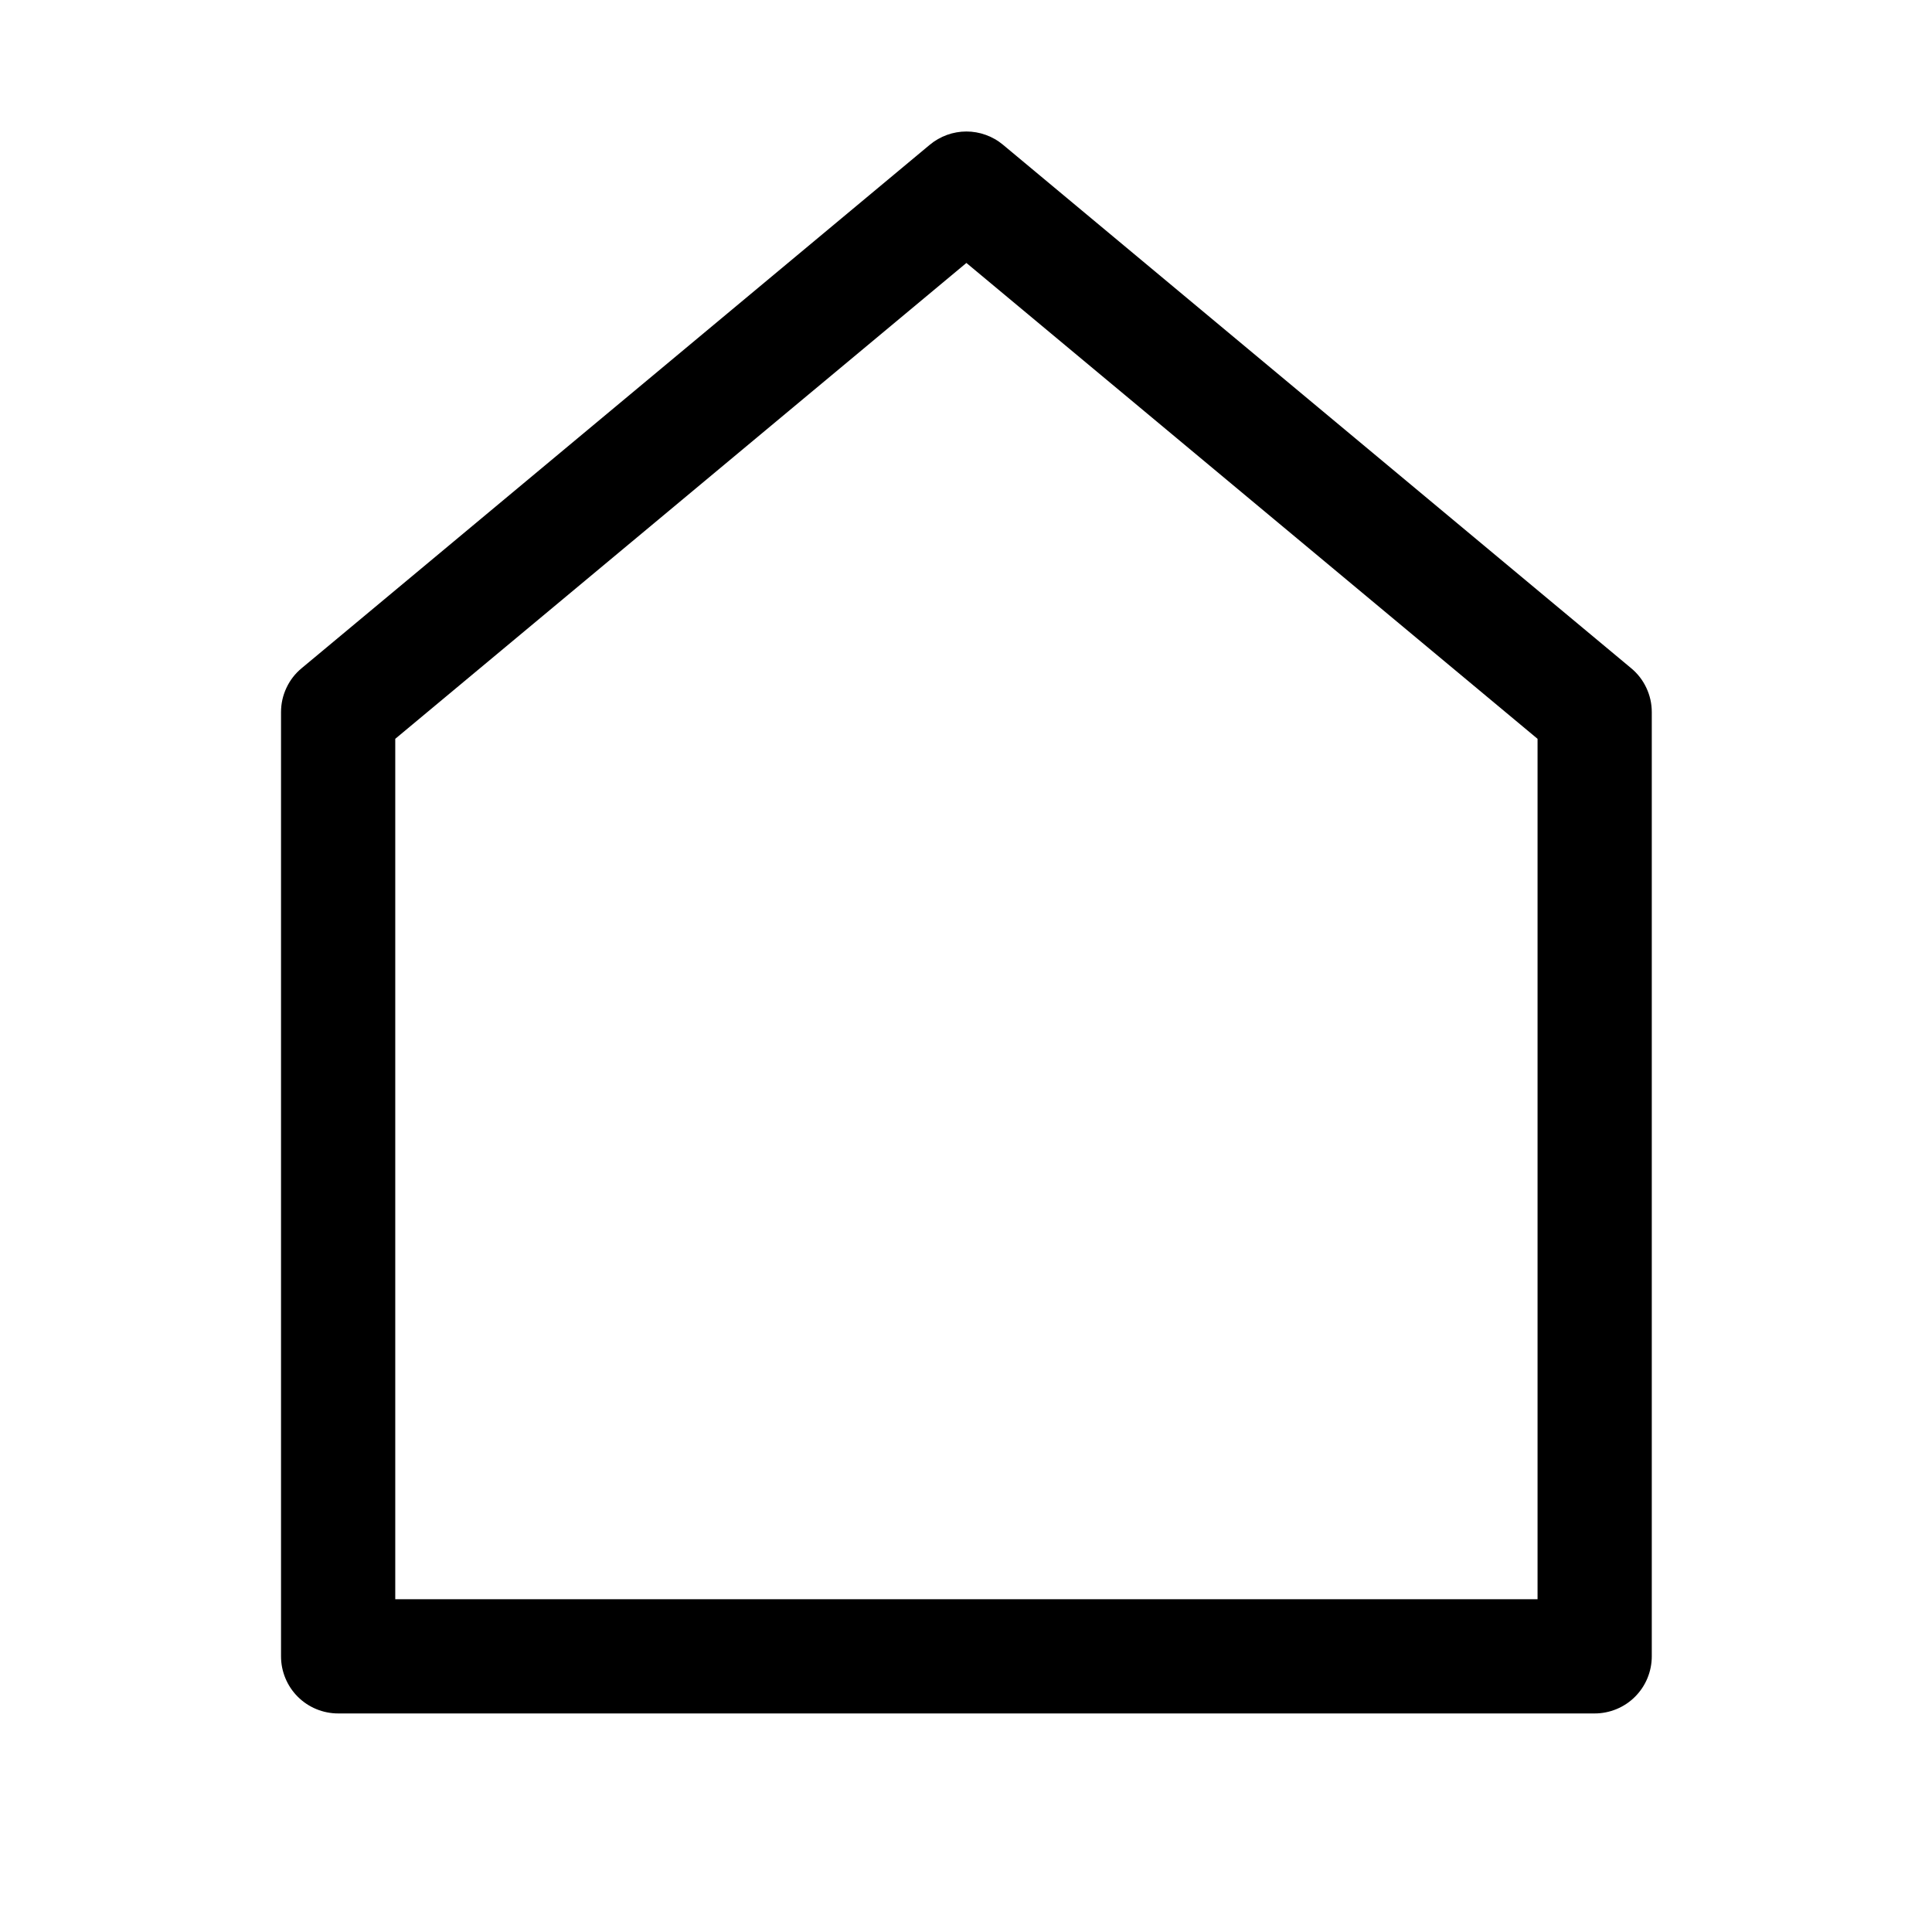<svg xmlns="http://www.w3.org/2000/svg" xmlns:xlink="http://www.w3.org/1999/xlink" width="500" zoomAndPan="magnify" viewBox="0 0 375 375" height="500" preserveAspectRatio="xMidYMid meet" version="1.0"><path fill="#000000" d="M 76.719 143.406 L 76.719 310.406 L 298.438 310.406 L 298.438 143.406 L 187.578 51.039 Z M 58.539 129.707 L 180.484 28.09 C 180.977 27.68 181.504 27.312 182.062 26.996 C 182.617 26.676 183.199 26.406 183.805 26.188 C 184.41 25.965 185.027 25.801 185.664 25.691 C 186.297 25.578 186.934 25.523 187.578 25.523 C 188.223 25.523 188.859 25.578 189.492 25.691 C 190.125 25.801 190.746 25.965 191.352 26.188 C 191.957 26.406 192.535 26.676 193.094 26.996 C 193.652 27.312 194.18 27.68 194.672 28.09 L 316.617 129.707 C 317.883 130.758 318.863 132.027 319.562 133.52 C 320.258 135.008 320.609 136.574 320.609 138.219 L 320.609 321.492 C 320.609 322.219 320.539 322.941 320.395 323.656 C 320.254 324.367 320.043 325.062 319.766 325.734 C 319.488 326.406 319.145 327.047 318.742 327.652 C 318.336 328.258 317.875 328.816 317.363 329.332 C 316.848 329.848 316.289 330.305 315.684 330.711 C 315.078 331.113 314.438 331.457 313.766 331.734 C 313.094 332.012 312.398 332.223 311.688 332.363 C 310.973 332.508 310.25 332.578 309.523 332.578 L 65.633 332.578 C 64.906 332.578 64.184 332.508 63.469 332.363 C 62.754 332.223 62.062 332.012 61.391 331.734 C 60.719 331.457 60.078 331.113 59.473 330.711 C 58.867 330.305 58.309 329.848 57.793 329.332 C 57.277 328.816 56.82 328.258 56.414 327.652 C 56.012 327.047 55.668 326.406 55.391 325.734 C 55.113 325.062 54.902 324.367 54.758 323.656 C 54.617 322.941 54.547 322.219 54.547 321.492 L 54.547 138.219 C 54.547 136.574 54.898 135.008 55.594 133.52 C 56.293 132.027 57.273 130.758 58.539 129.707 " fill-opacity="1" fill-rule="nonzero"/></svg>